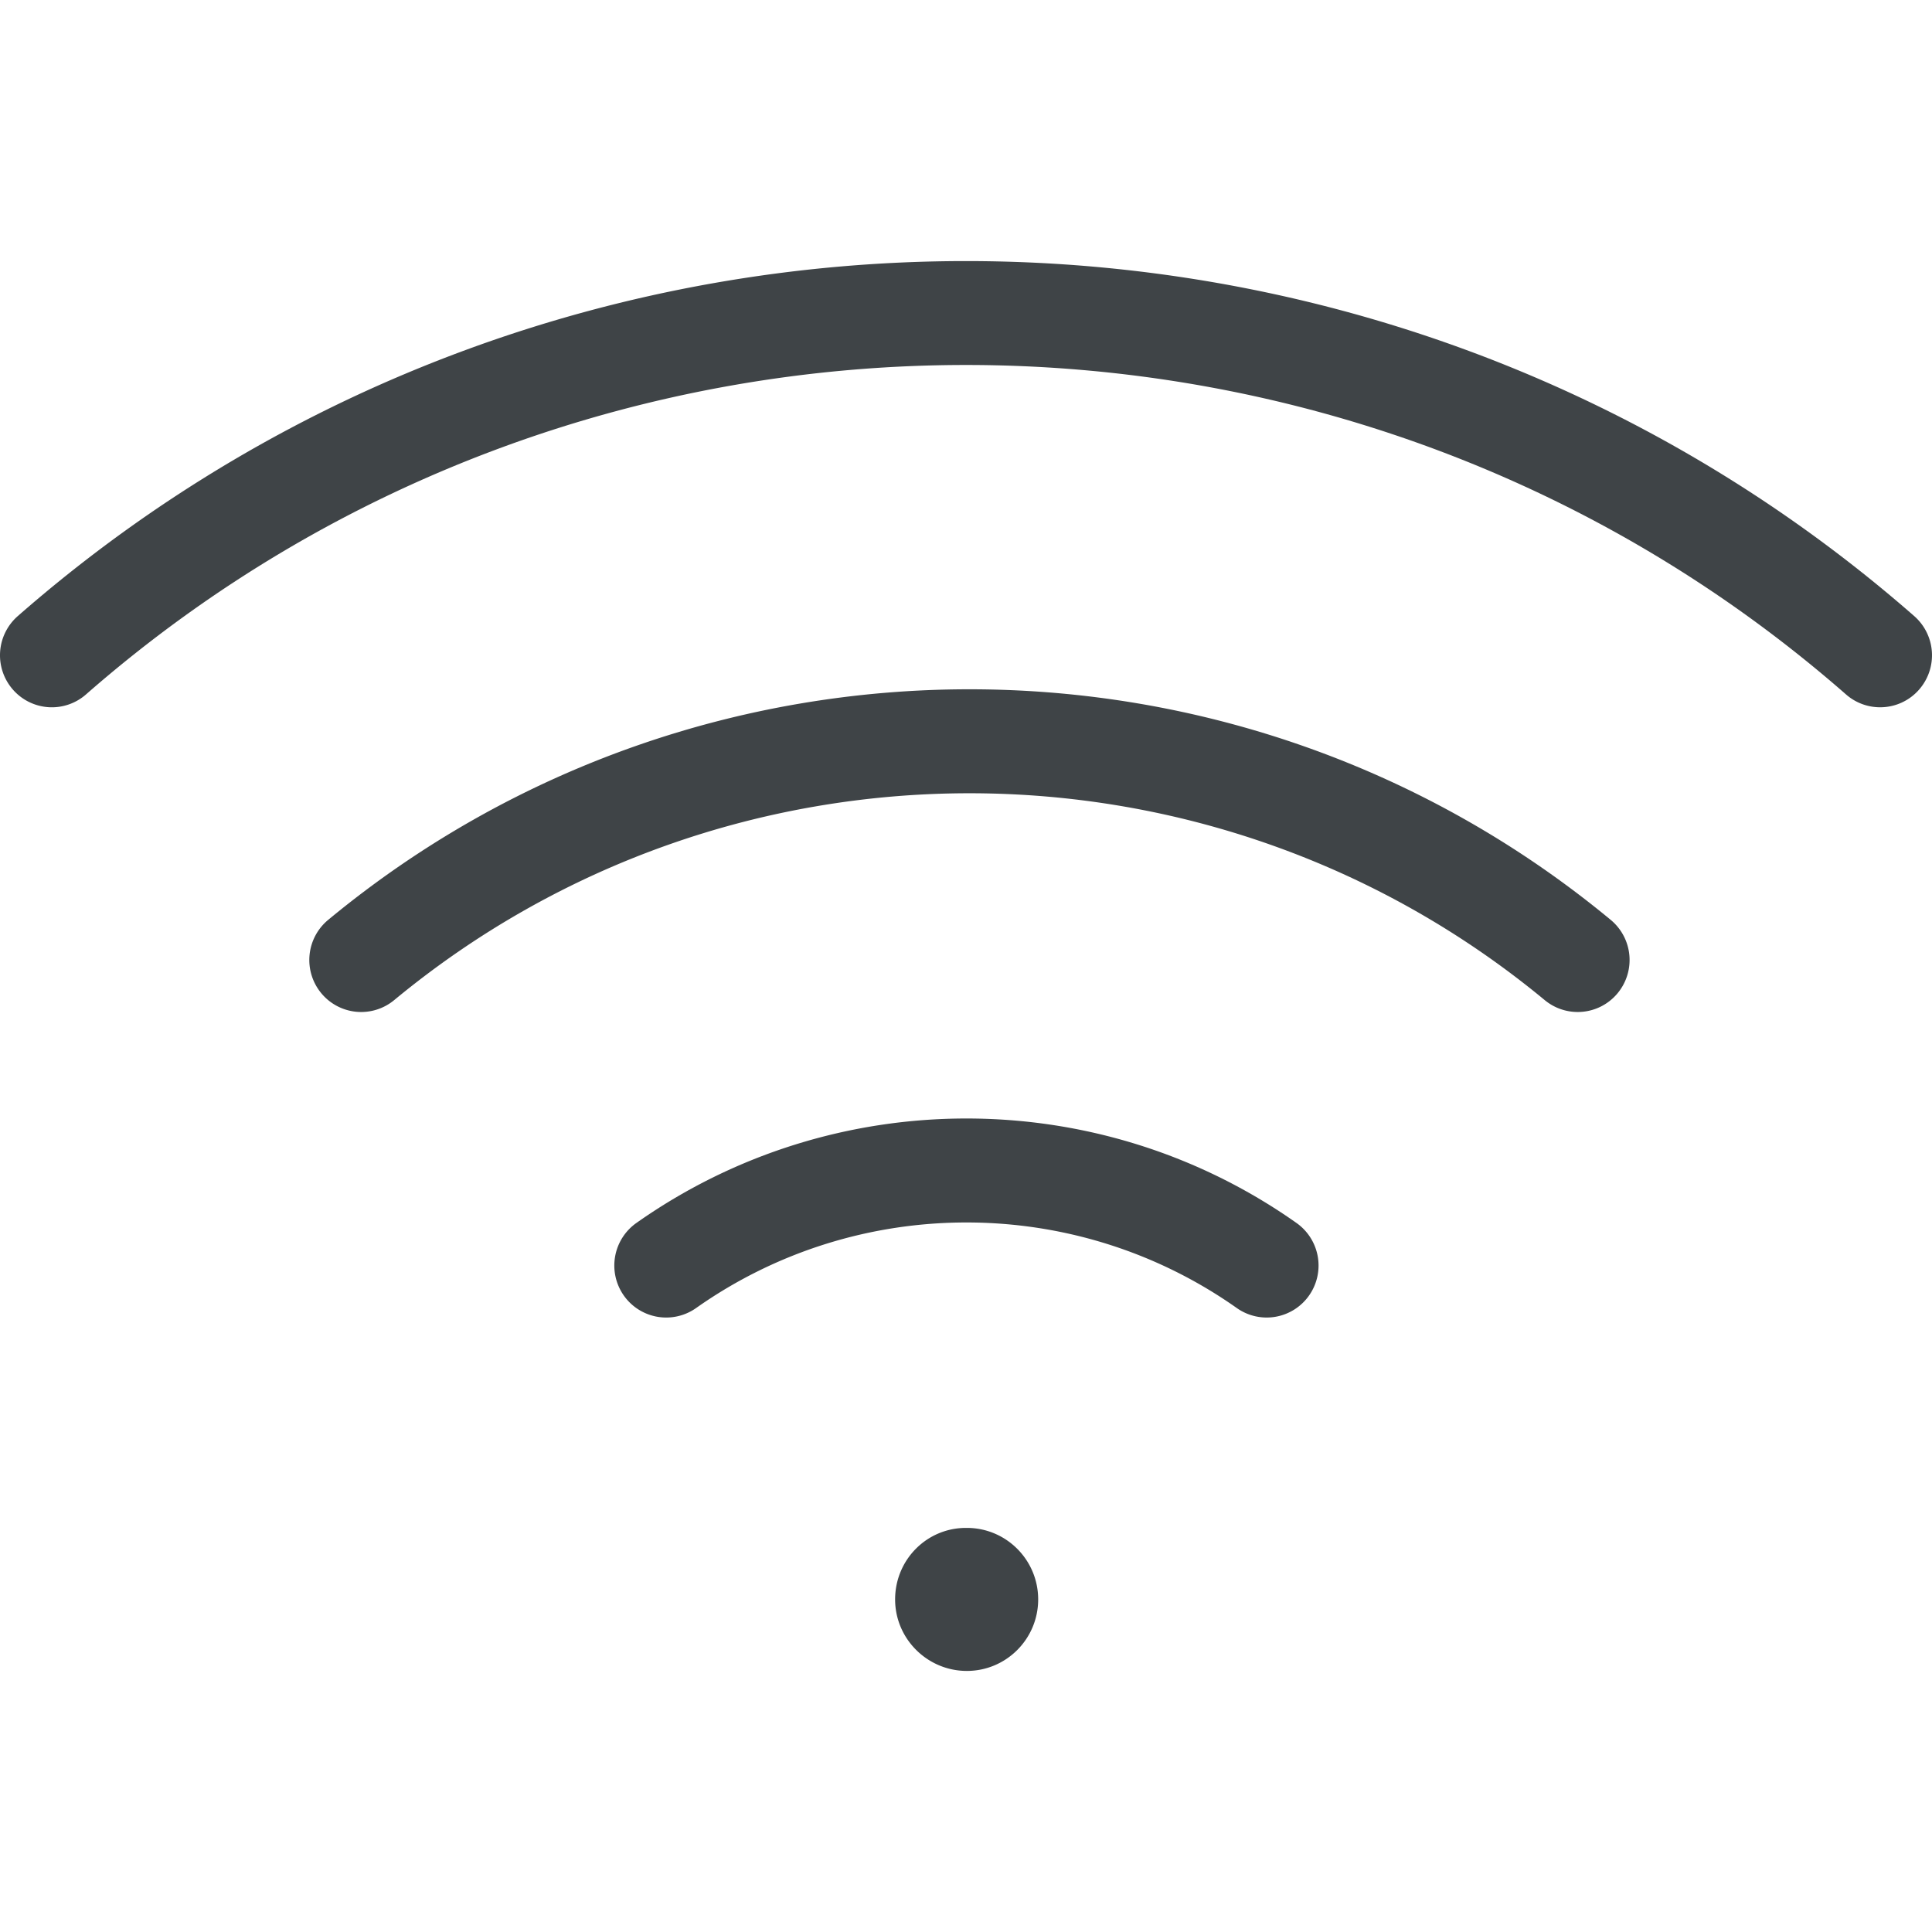 <svg preserveAspectRatio="xMidYMid meet" data-bbox="26 45.999 148 108.001" viewBox="26 45.999 148 108.001" height="200" width="200" xmlns="http://www.w3.org/2000/svg" data-type="color" role="presentation" aria-hidden="true" aria-label="">
    <g>
        <path d="M146.859 103.523c-.89 0-1.786-.299-2.527-.911-25.535-21.127-62.601-21.127-88.135 0a3.964 3.964 0 0 1-5.593-.537 3.99 3.99 0 0 1 .535-5.608c28.466-23.553 69.784-23.553 98.25 0a3.99 3.99 0 0 1 .535 5.608 3.958 3.958 0 0 1-3.065 1.448zm26.16-24.706a3.991 3.991 0 0 0-.379-5.621c-41.412-36.262-103.869-36.262-145.28 0a3.99 3.99 0 0 0-.379 5.621 3.963 3.963 0 0 0 5.606.38c38.432-33.651 96.396-33.651 134.827 0a3.952 3.952 0 0 0 2.611.983 3.953 3.953 0 0 0 2.994-1.363zm-46.736 46.421a3.991 3.991 0 0 0-.963-5.551c-15.124-10.674-35.448-10.674-50.574 0a3.992 3.992 0 0 0-.962 5.552 3.97 3.97 0 0 0 5.537.965c12.389-8.744 29.036-8.744 41.427 0a3.968 3.968 0 0 0 5.535-.966zM100 148.522h.066m5.463 0c0-3.025-2.446-5.478-5.463-5.478H100c-3.017 0-5.43 2.453-5.43 5.478S97.049 154 100.066 154c3.017 0 5.463-2.453 5.463-5.478z" fill="#3F4447" data-color="1"></path>
    </g>
</svg>